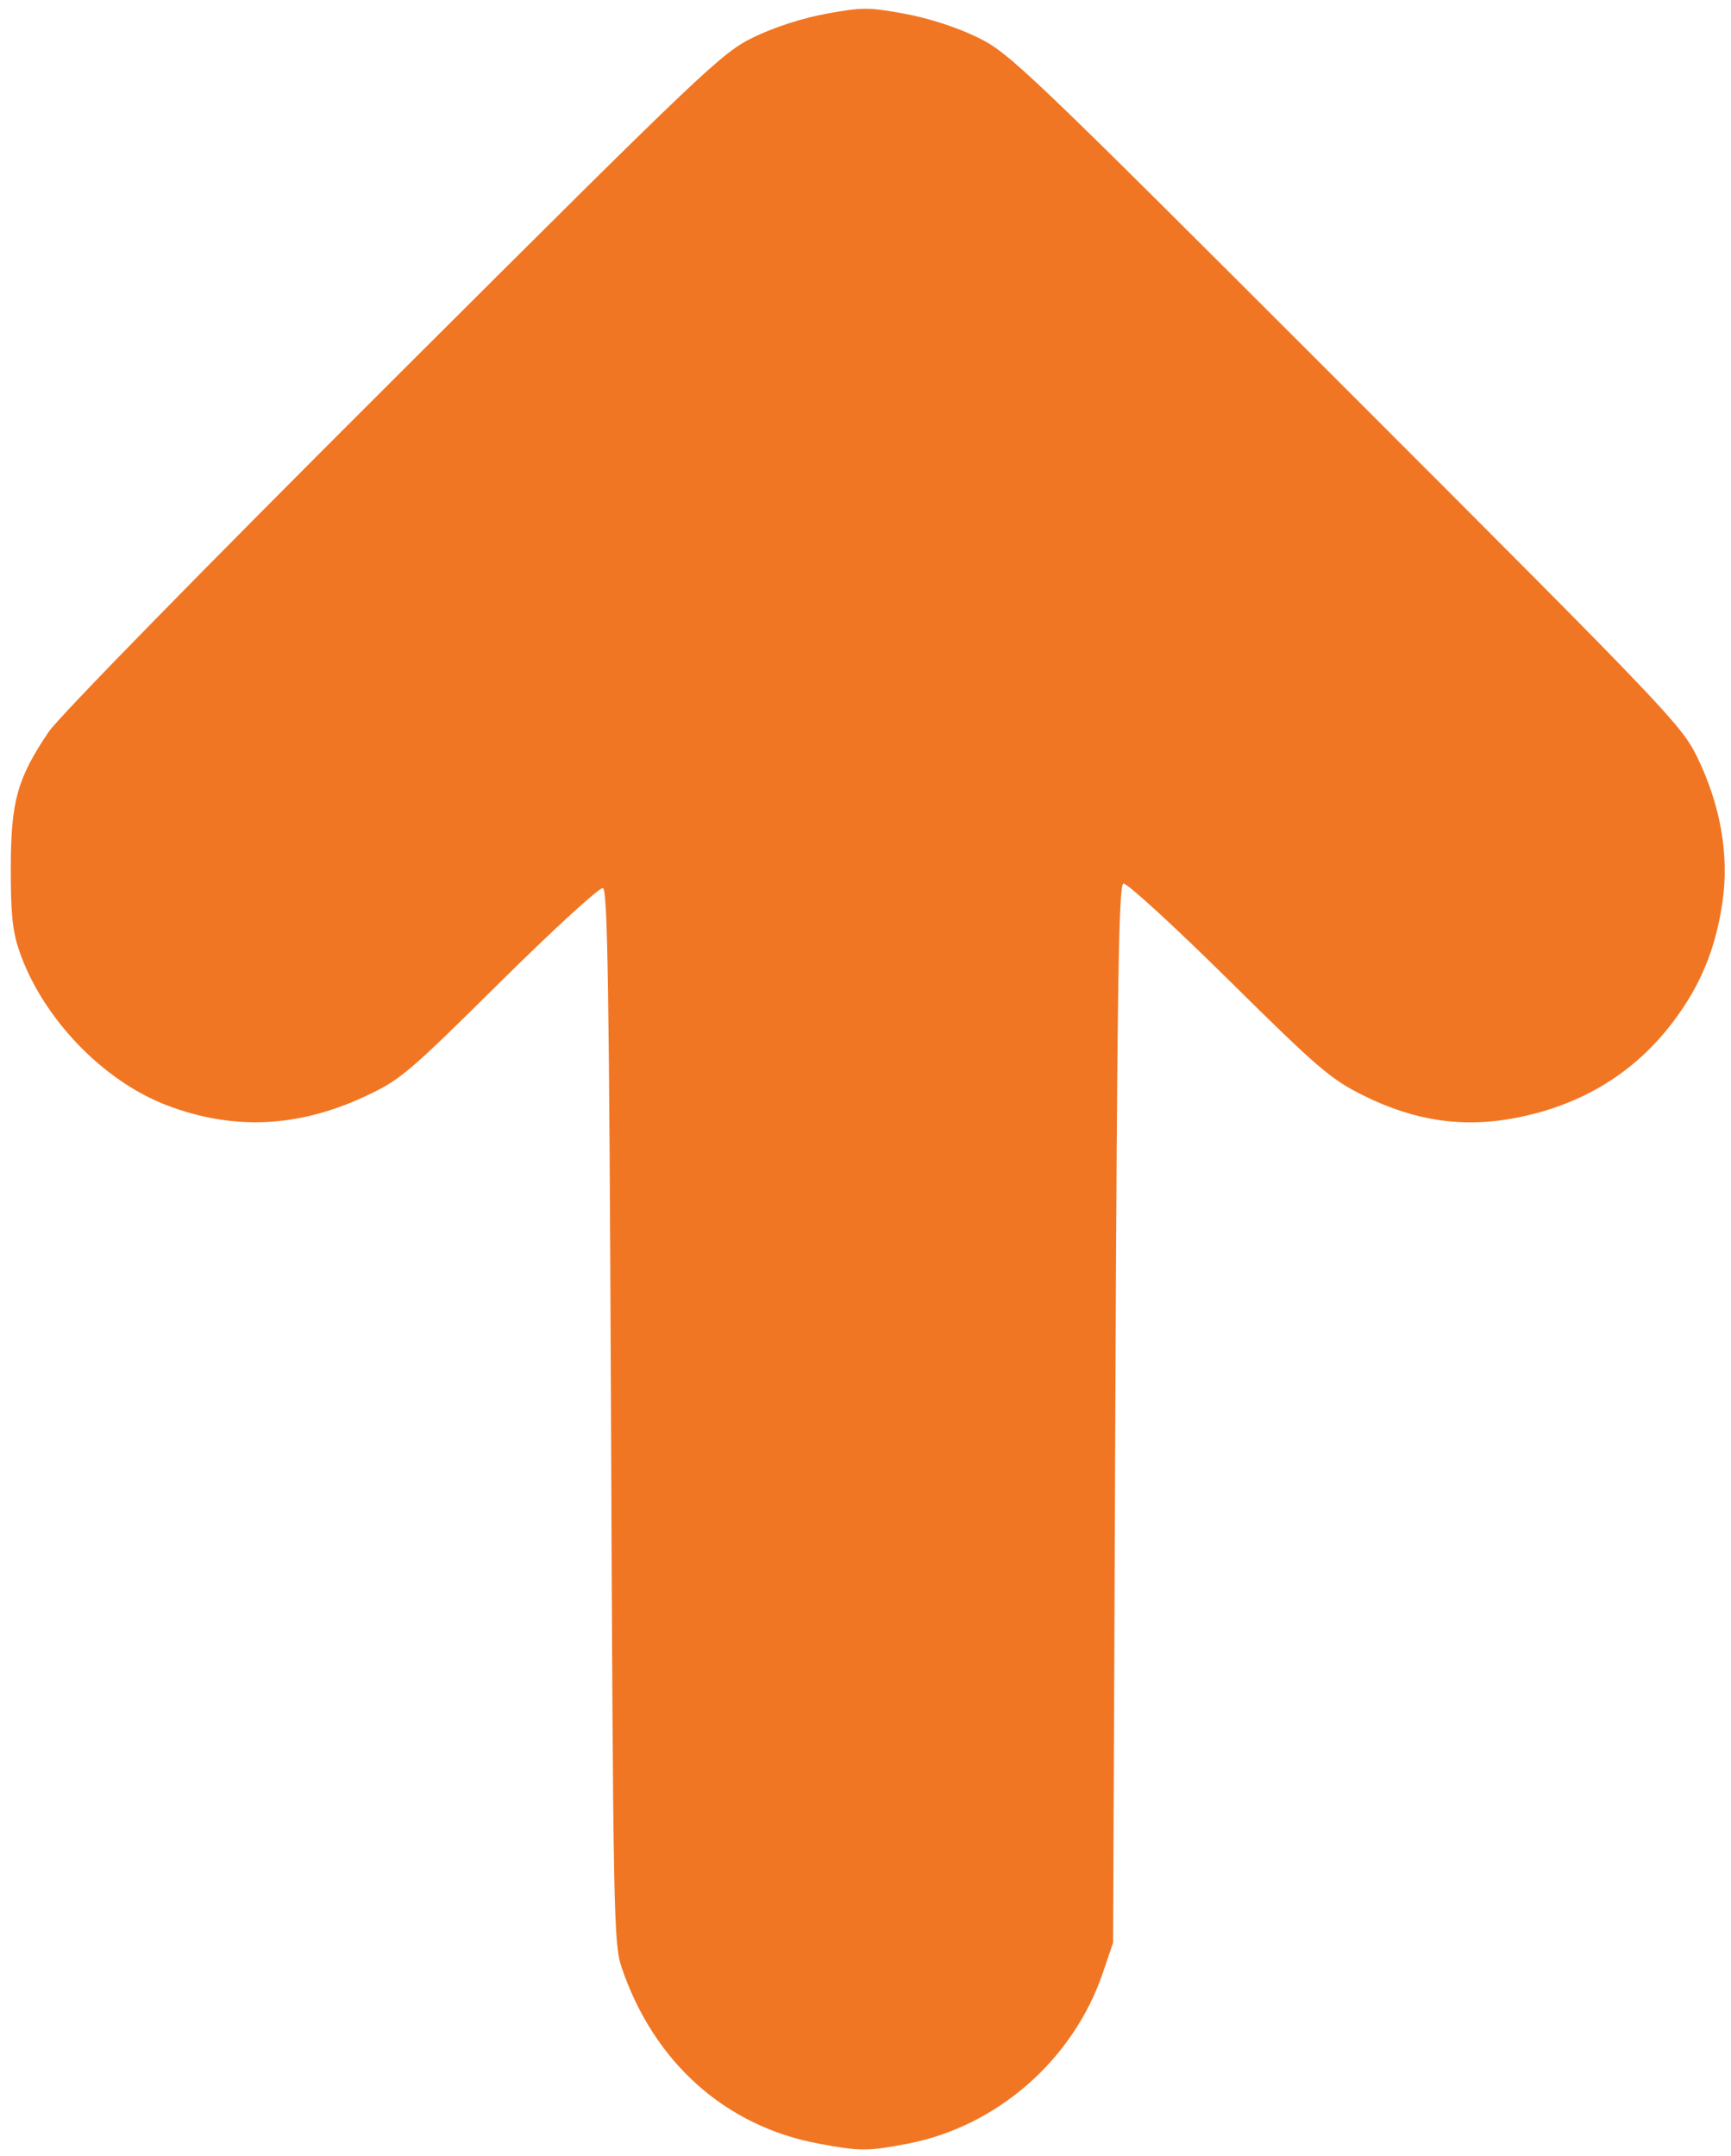 <?xml version="1.0" encoding="UTF-8" standalone="no"?>
<!-- Created with Inkscape (http://www.inkscape.org/) -->

<svg
   xmlns:dc="http://purl.org/dc/elements/1.1/"
   xmlns:cc="http://creativecommons.org/ns#"
   xmlns:rdf="http://www.w3.org/1999/02/22-rdf-syntax-ns#"
   xmlns:svg="http://www.w3.org/2000/svg"
   xmlns="http://www.w3.org/2000/svg"
   xmlns:sodipodi="http://sodipodi.sourceforge.net/DTD/sodipodi-0.dtd"
   xmlns:inkscape="http://www.inkscape.org/namespaces/inkscape"
   width="114mm"
   height="142mm"
   viewBox="0 0 102.6 127.8"
   version="1.1"
   id="svg8"
   inkscape:version="0.92.4 (5da689c313, 2019-01-14)"
   sodipodi:docname="arrow.svg">
  <defs
     id="defs2" />
  <sodipodi:namedview
     id="base"
     pagecolor="#ffffff"
     bordercolor="#666666"
     borderopacity="1.0"
     inkscape:pageopacity="0.0"
     inkscape:pageshadow="2"
     inkscape:zoom="0.98994949"
     inkscape:cx="377.93391"
     inkscape:cy="231.75315"
     inkscape:document-units="mm"
     inkscape:current-layer="layer1"
     showgrid="false"
     scale-x="0.9"
     inkscape:window-width="1920"
     inkscape:window-height="1000"
     inkscape:window-x="-11"
     inkscape:window-y="-11"
     inkscape:window-maximized="1" />
  <g
     inkscape:label="Layer 1"
     inkscape:groupmode="layer"
     id="layer1"
     transform="translate(0,-156.4)">
    <path
       inkscape:connector-curvature="0"
       id="path23"
       d="m 48.518,283.464 c -5.533,-1.03 -9.776,-4.829 -11.678,-10.455 -0.465,-1.376 -0.499,-3.145 -0.625,-32.654 -0.108,-25.333 -0.198,-31.22 -0.478,-31.314 -0.19,-0.063 -2.942,2.457 -6.117,5.601 -5.459,5.407 -5.892,5.772 -7.989,6.75 -3.962,1.847 -7.795,2.021 -11.719,0.534 -3.85,-1.459 -7.461,-5.253 -8.797,-9.242 -0.377,-1.126 -0.485,-2.233 -0.476,-4.895 0.013,-3.908 0.387,-5.246 2.24,-8 0.6,-0.892 9.083,-9.563 20.421,-20.874 18.614,-18.569 19.475,-19.388 21.38,-20.313 1.215,-0.591 2.882,-1.129 4.299,-1.389 2.124,-0.389 2.506,-0.389 4.63,0 1.412,0.259 3.089,0.8 4.299,1.387 1.91,0.927 2.729,1.707 21.862,20.843 19.133,19.135 19.914,19.954 20.84,21.864 1.376,2.838 1.889,5.794 1.485,8.56 -0.404,2.762 -1.287,4.917 -2.889,7.052 -2.301,3.066 -5.435,4.987 -9.374,5.747 -3.116,0.601 -5.981,0.179 -9.007,-1.324 -1.955,-0.971 -2.677,-1.591 -8.021,-6.874 -3.232,-3.196 -6.027,-5.754 -6.218,-5.691 -0.281,0.094 -0.37,5.986 -0.478,31.446 l -0.132,31.331 -0.602,1.774 c -1.754,5.168 -6.279,9.128 -11.589,10.144 -2.357,0.451 -2.81,0.45 -5.271,-0.008 z"
       style="fill:#f17623;stroke-width:0.265" />
  </g>
</svg>
